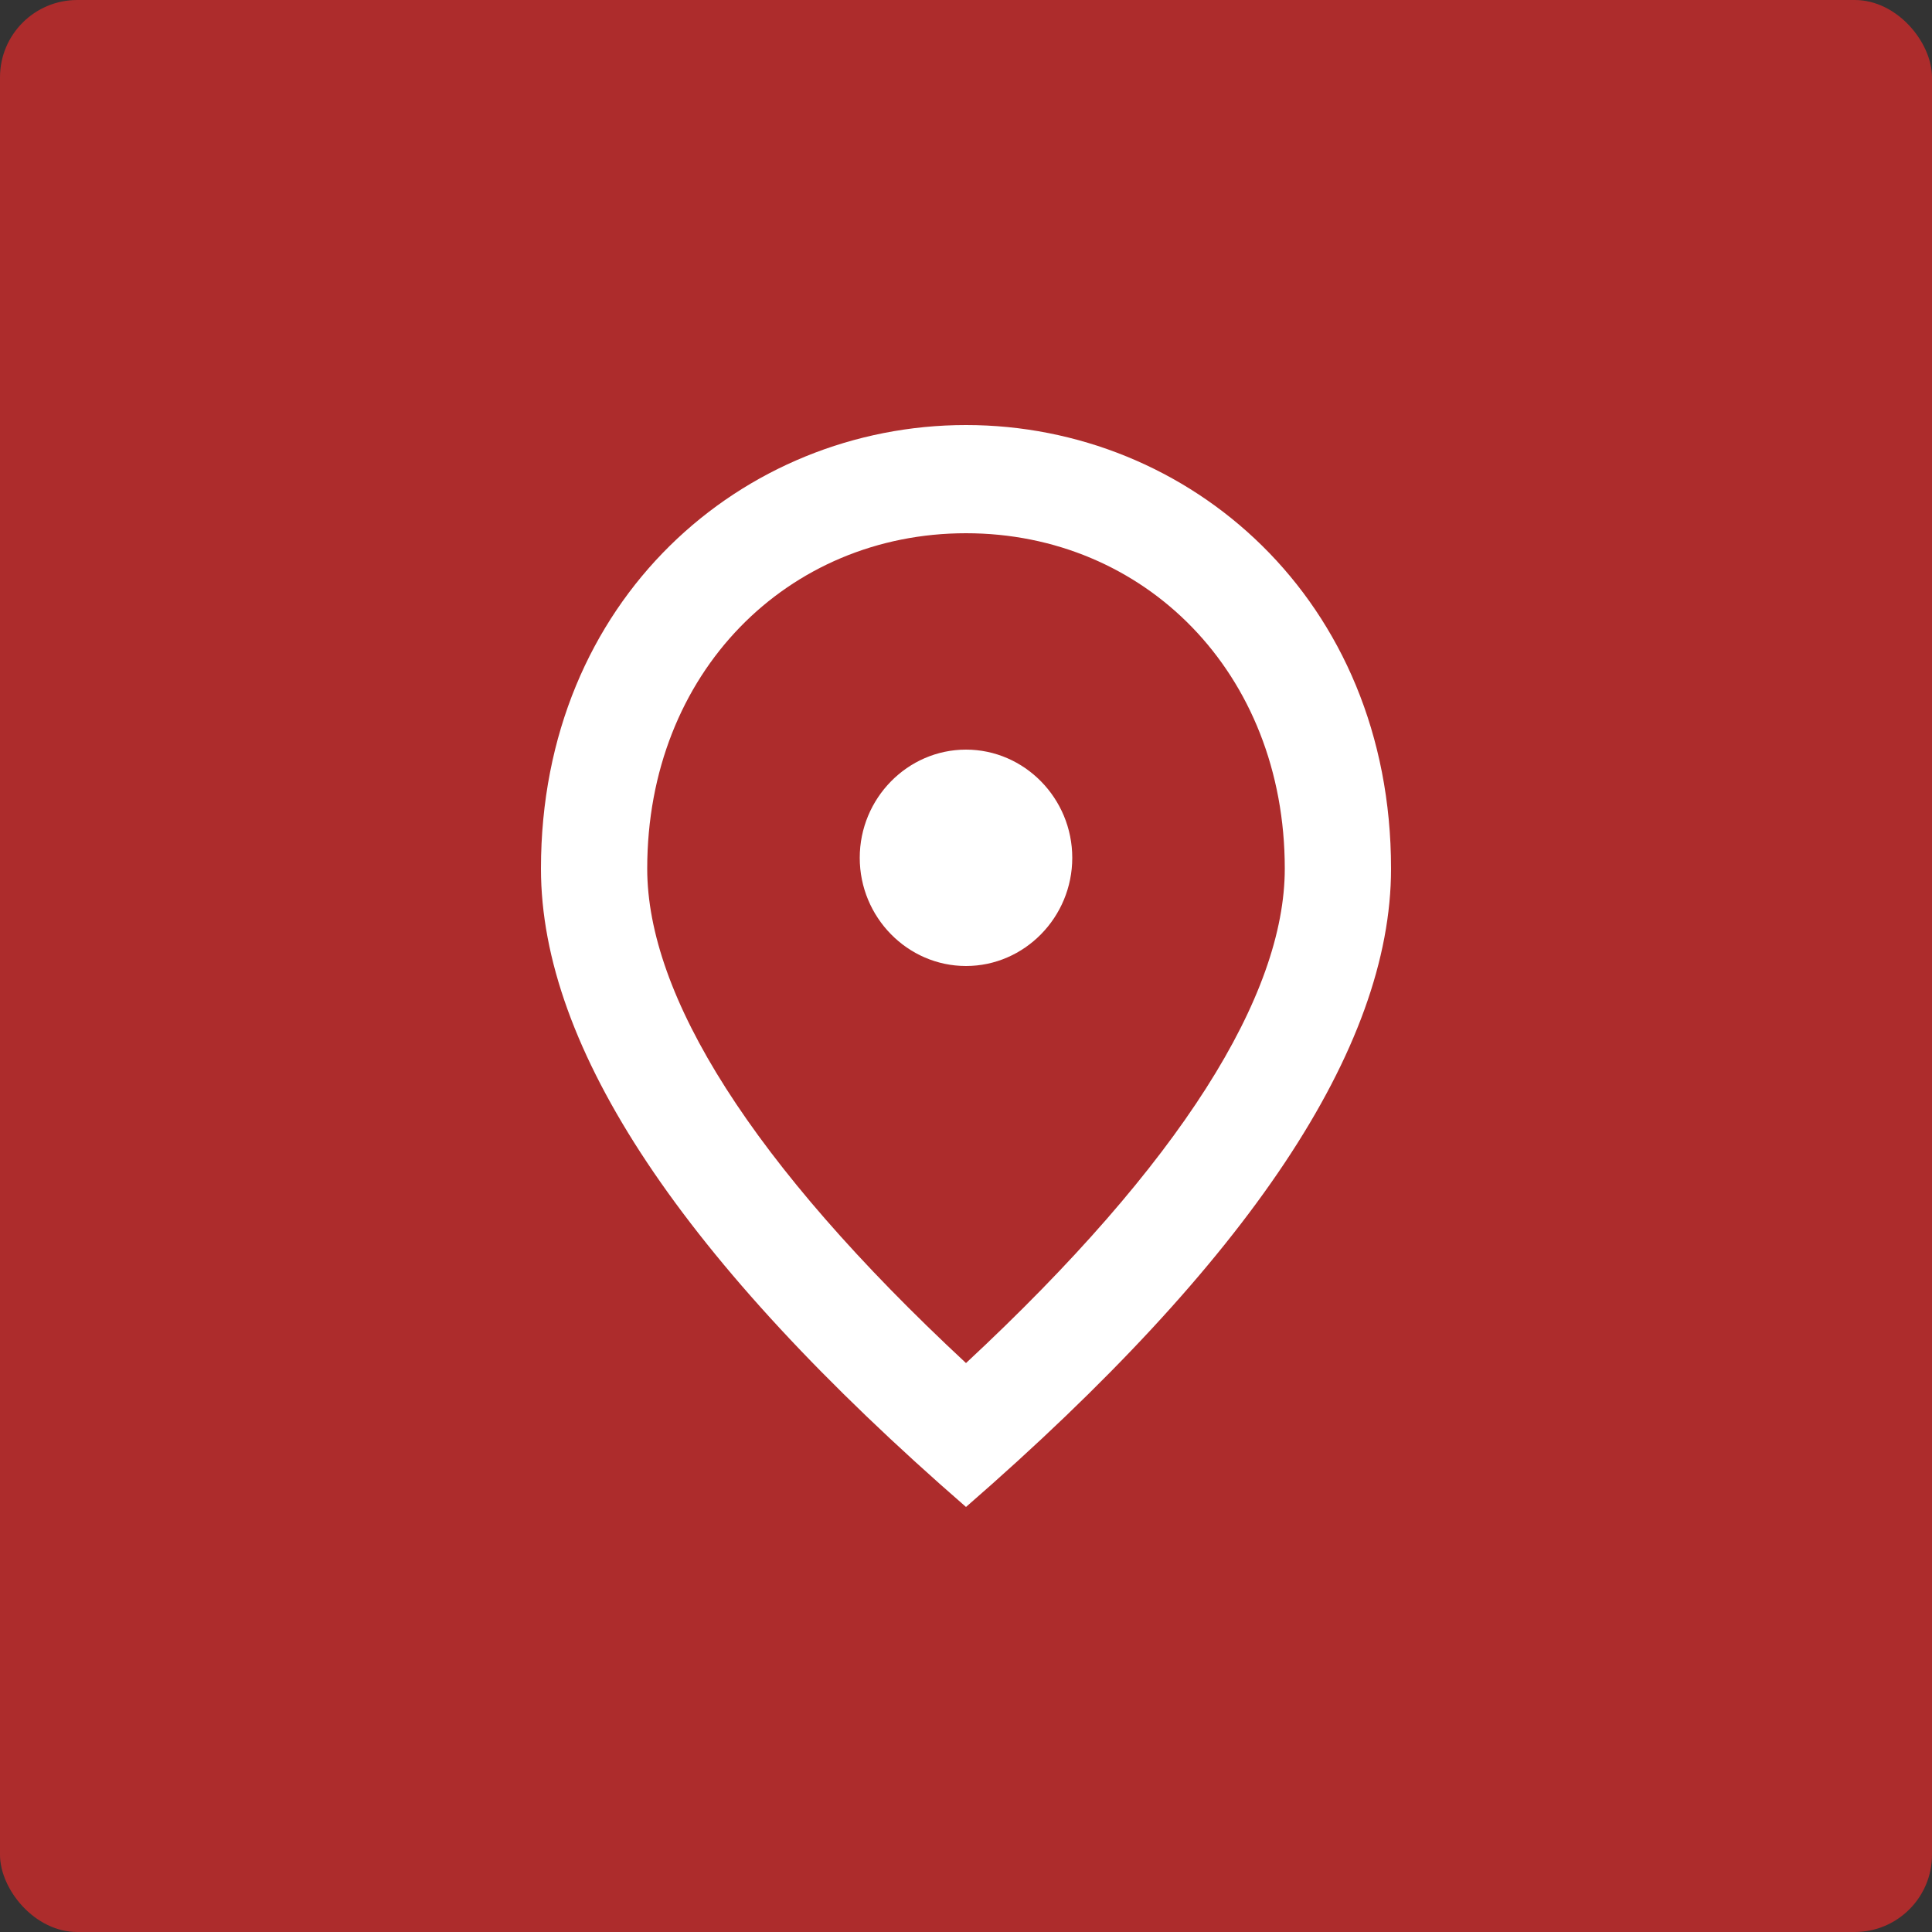 <?xml version="1.0" encoding="UTF-8"?> <svg xmlns="http://www.w3.org/2000/svg" width="50" height="50" viewBox="0 0 50 50" fill="none"><rect x="0" y="0" width="50" height="50" fill="#333333" stroke="none"/> <rect width="50" height="50" rx="2" fill="#AD2C2C"></rect> <path d="M25 25C23.488 25 22.25 23.74 22.25 22.2C22.25 20.66 23.488 19.4 25 19.4C26.512 19.4 27.75 20.66 27.75 22.2C27.75 23.74 26.512 25 25 25ZM33.25 22.48C33.25 17.398 29.606 13.8 25 13.8C20.394 13.8 16.75 17.398 16.75 22.48C16.75 25.756 19.431 30.096 25 35.276C30.569 30.096 33.25 25.756 33.25 22.48ZM25 11C30.775 11 36 15.508 36 22.48C36 27.128 32.329 32.63 25 39C17.671 32.63 14 27.128 14 22.48C14 15.508 19.225 11 25 11Z" fill="white"></path> </svg> 